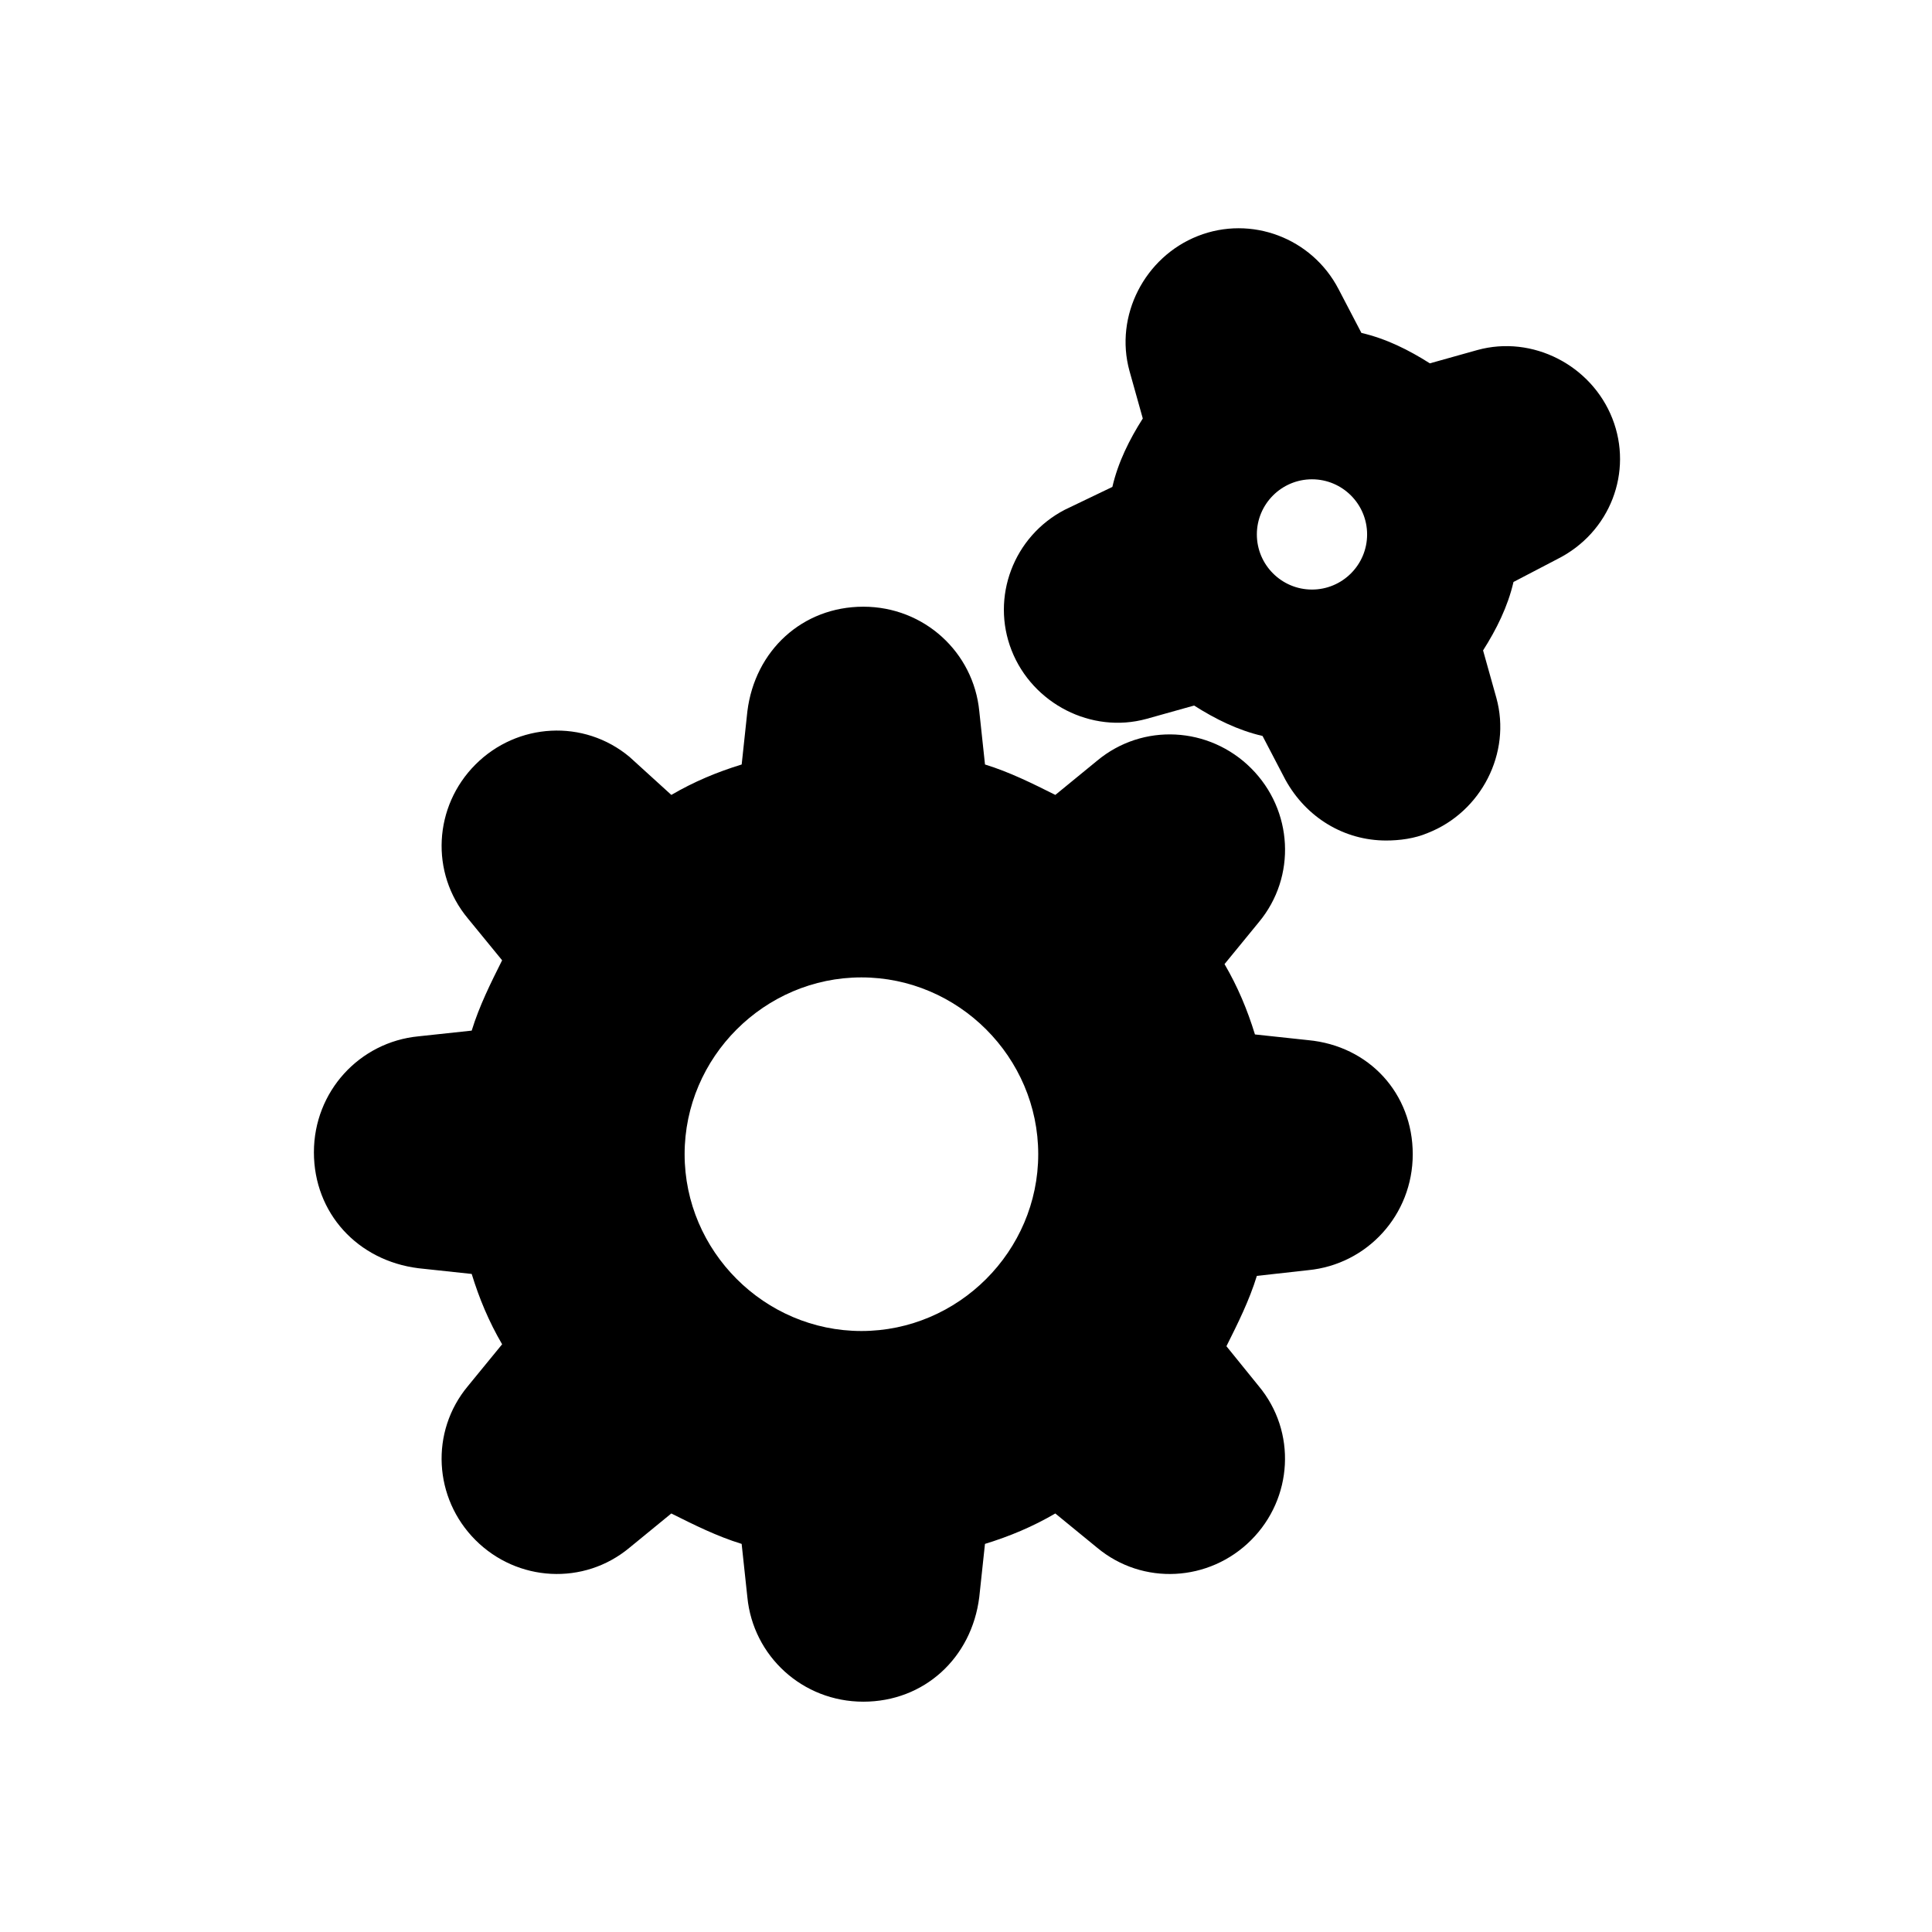 <?xml version="1.0" encoding="UTF-8"?>
<!-- The Best Svg Icon site in the world: iconSvg.co, Visit us! https://iconsvg.co -->
<svg fill="#000000" width="800px" height="800px" version="1.1" viewBox="144 144 512 512" xmlns="http://www.w3.org/2000/svg">
 <g>
  <path d="m490.68 419.65-14.105-1.512c-2.016-6.551-4.535-12.594-8.062-18.641l9.07-11.082c10.078-12.09 9.07-29.727-2.016-40.809-11.082-11.082-28.719-12.09-40.809-2.016l-11.082 9.07c-6.047-3.023-12.09-6.047-18.641-8.062l-1.512-14.105c-1.512-15.617-14.609-27.711-30.73-27.711s-28.719 11.586-30.73 27.711l-1.512 14.105c-6.551 2.016-12.594 4.535-18.641 8.062l-11.09-10.082c-12.09-10.078-29.727-9.07-40.809 2.016-11.082 11.082-12.09 28.719-2.016 40.809l9.07 11.082c-3.023 6.047-6.047 12.09-8.062 18.641l-14.105 1.512c-15.617 1.512-27.711 14.609-27.711 30.73 0 16.121 11.586 28.719 27.711 30.73l14.105 1.512c2.016 6.551 4.535 12.594 8.062 18.641l-9.07 11.082c-10.078 12.09-9.07 29.727 2.016 40.809 11.082 11.082 28.719 12.09 40.809 2.016l11.082-9.07c6.047 3.023 12.09 6.047 18.641 8.062l1.512 14.105c1.512 15.617 14.609 27.711 30.73 27.711 16.121 0 28.719-11.586 30.73-27.711l1.512-14.105c6.551-2.016 12.594-4.535 18.641-8.062l11.082 9.07c12.09 10.078 29.727 9.07 40.809-2.016 11.082-11.082 12.09-28.719 2.016-40.809l-8.559-10.57c3.023-6.047 6.047-12.09 8.062-18.641l13.602-1.512c15.617-1.512 27.711-14.609 27.711-30.73 0-16.125-11.59-28.719-27.711-30.23zm-71.539 30.227c0 25.695-21.16 46.855-46.855 46.855-25.695 0-46.855-21.16-46.855-46.855s21.16-46.855 46.855-46.855c25.695 0 46.855 21.16 46.855 46.855z"/>
  <path d="m571.29 254.9c-5.543-14.105-21.16-22.168-35.77-18.137l-12.594 3.527c-5.543-3.527-11.586-6.551-18.137-8.062l-6.047-11.586c-7.055-13.602-23.176-19.648-37.281-14.105-14.105 5.543-22.168 21.16-18.137 35.77l3.527 12.594c-3.527 5.543-6.551 11.586-8.062 18.137l-12.598 6.047c-13.602 7.055-19.648 23.176-14.105 37.281 5.543 14.105 21.16 22.168 35.77 18.137l12.594-3.527c5.543 3.527 11.586 6.551 18.137 8.062l6.047 11.586c5.543 10.078 15.617 16.121 26.703 16.121 3.527 0 7.559-0.504 11.082-2.016 14.105-5.543 22.168-21.16 18.137-35.77l-3.527-12.594c3.527-5.543 6.551-11.586 8.062-18.137l11.586-6.047c14.109-7.055 20.156-23.176 14.613-37.281zm-64.992 30.73c0 8.062-6.551 14.609-14.609 14.609-8.062 0-14.609-6.551-14.609-14.609 0-8.062 6.551-14.609 14.609-14.609 8.062 0 14.609 6.551 14.609 14.609z"/>
 </g>
</svg>